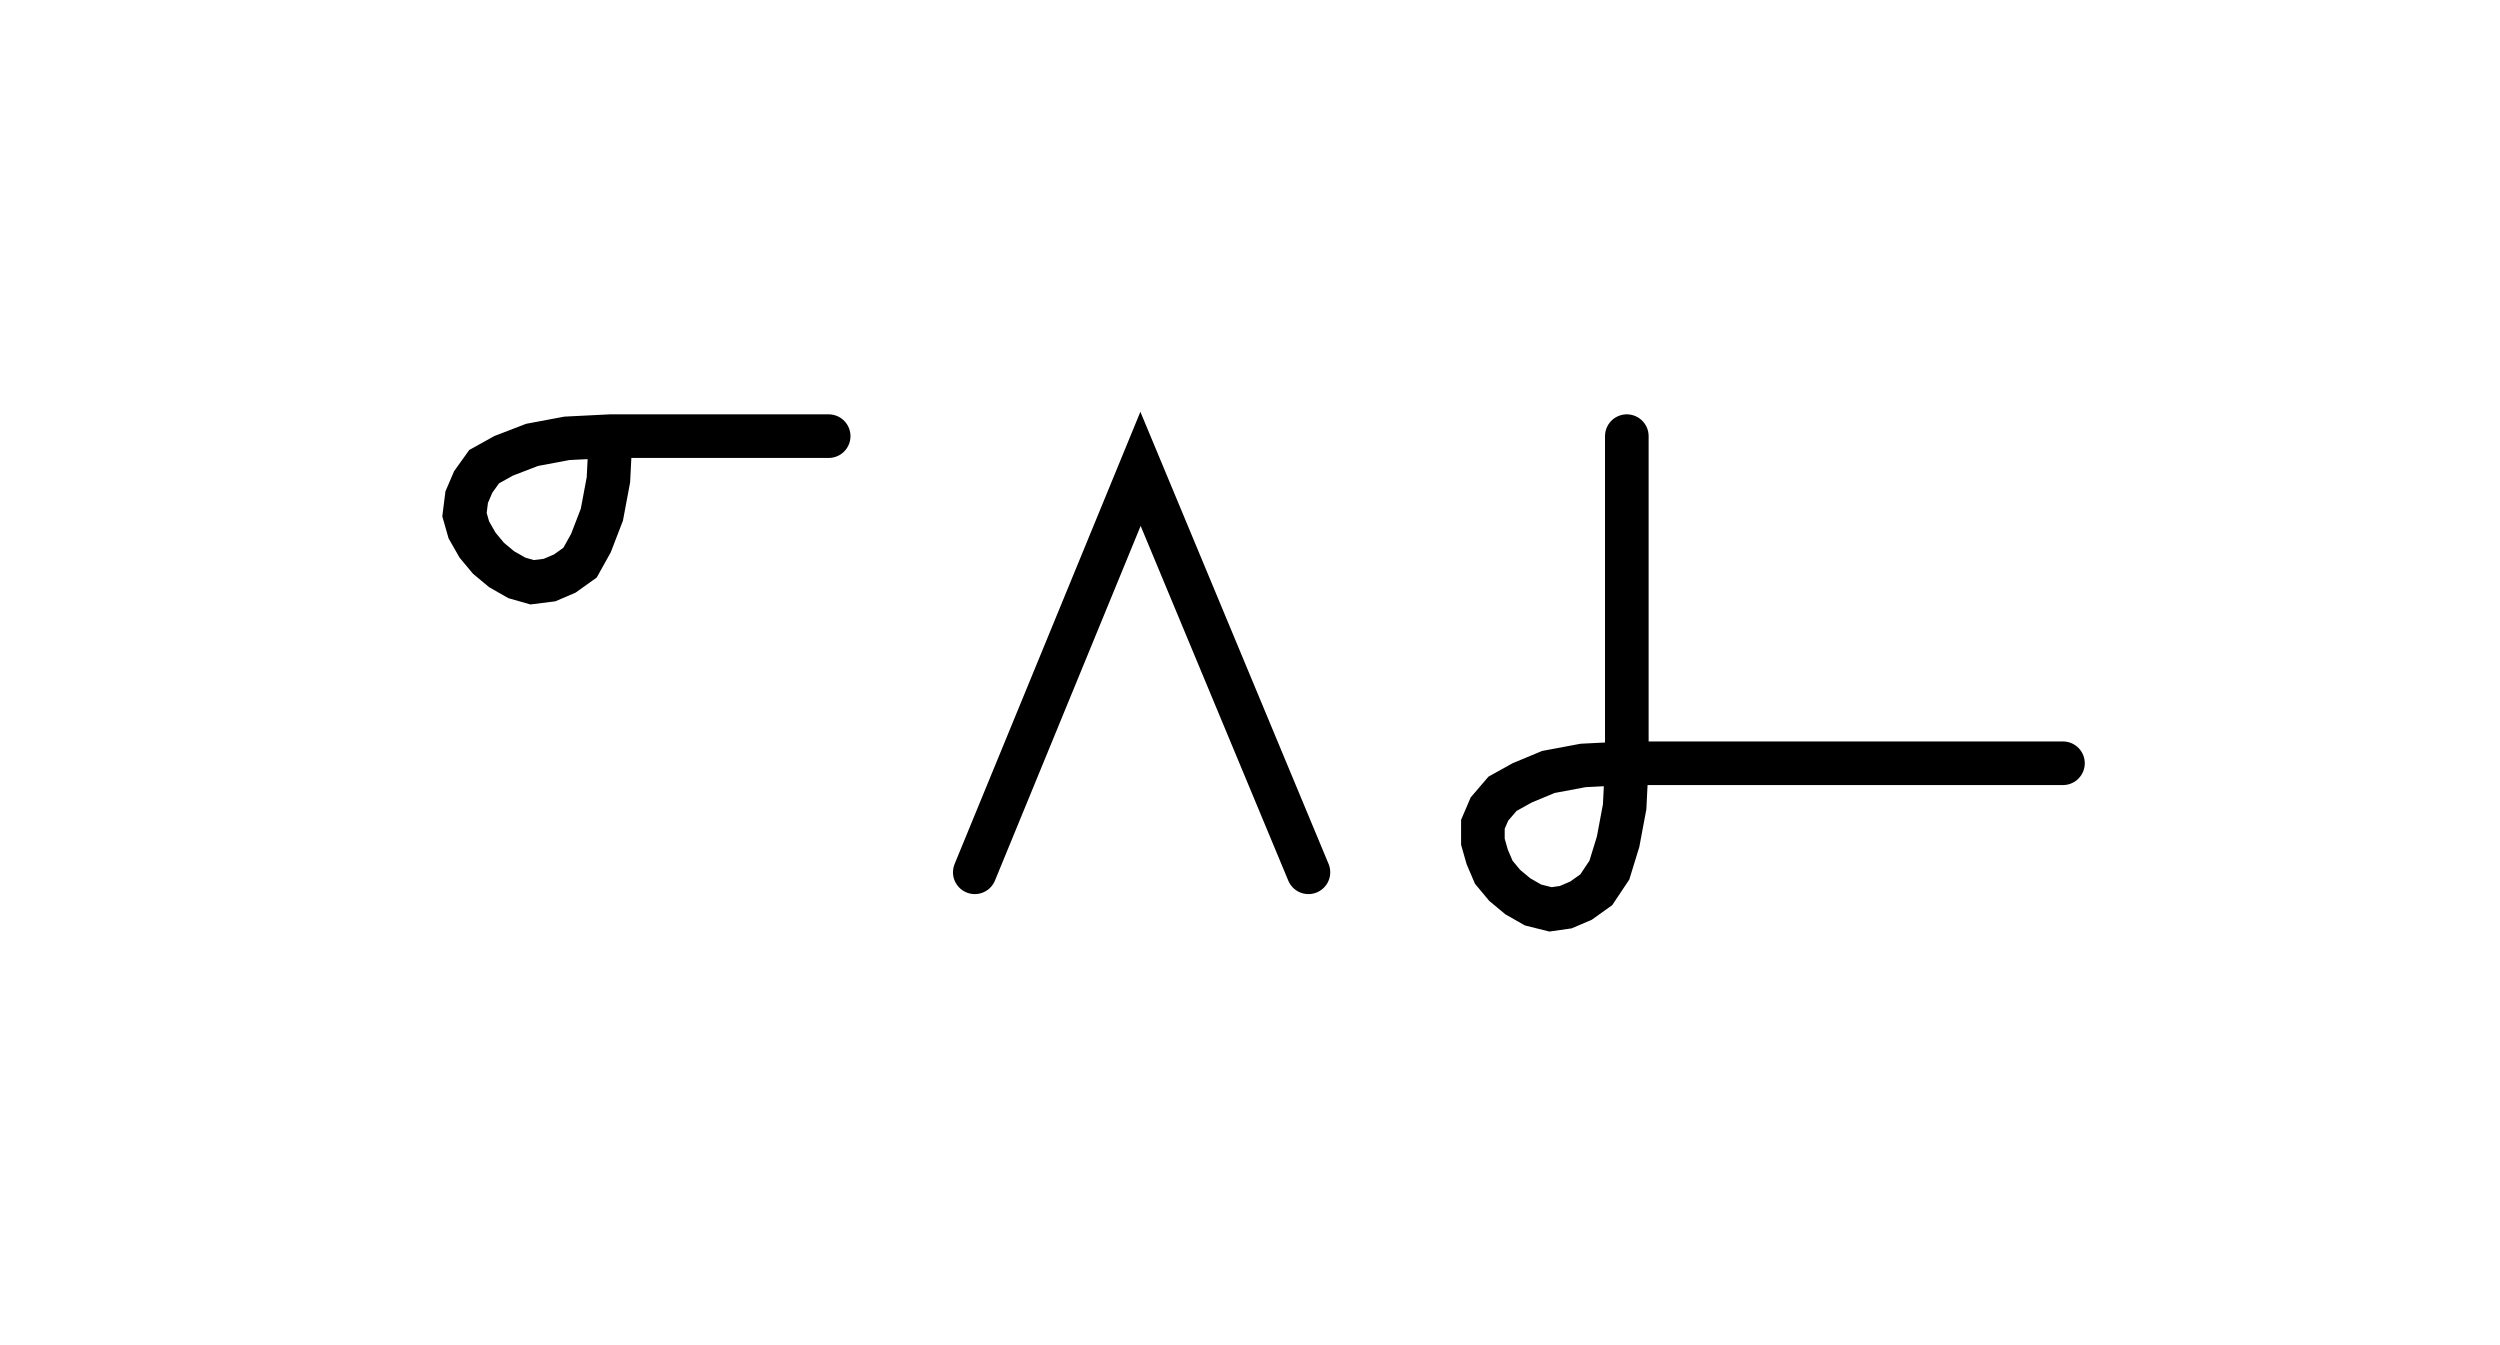 <svg xmlns="http://www.w3.org/2000/svg" width="114.641" height="61.654" style="fill:none; stroke-linecap:round;">
    <rect width="100%" height="100%" fill="#FFFFFF" />
<path stroke="#000000" stroke-width="2" d="M 90,50" />
<path stroke="#000000" stroke-width="2" d="M 28,20" />
<path stroke="#000000" stroke-width="2" d="M 28,20 27.9,22 27.6,23.6 27.1,24.9 26.6,25.8 25.9,26.3 25.2,26.6 24.4,26.7 23.7,26.5 23,26.1 22.4,25.6 21.9,25 21.5,24.3 21.3,23.6 21.4,22.8 21.7,22.1 22.2,21.4 23.1,20.9 24.4,20.4 26,20.1 28,20 38,20" />
<path stroke="#000000" stroke-width="2" d="M 44.7,70" />
<path stroke="#000000" stroke-width="2" d="M 44.7,40 52.3,21.5 60,40" />
<path stroke="#000000" stroke-width="2" d="M 66.6,70" />
<path stroke="#000000" stroke-width="2" d="M 74.6,20 74.6,35" />
<path stroke="#000000" stroke-width="2" d="M 74.6,35 74.5,37 74.2,38.6 73.8,39.9 73.2,40.8 72.5,41.3 71.8,41.6 71.1,41.7 70.3,41.5 69.6,41.1 69,40.6 68.5,40 68.2,39.3 68,38.6 68,37.8 68.3,37.1 68.9,36.4 69.8,35.9 71,35.4 72.6,35.1 74.6,35 94.6,35" />
</svg>